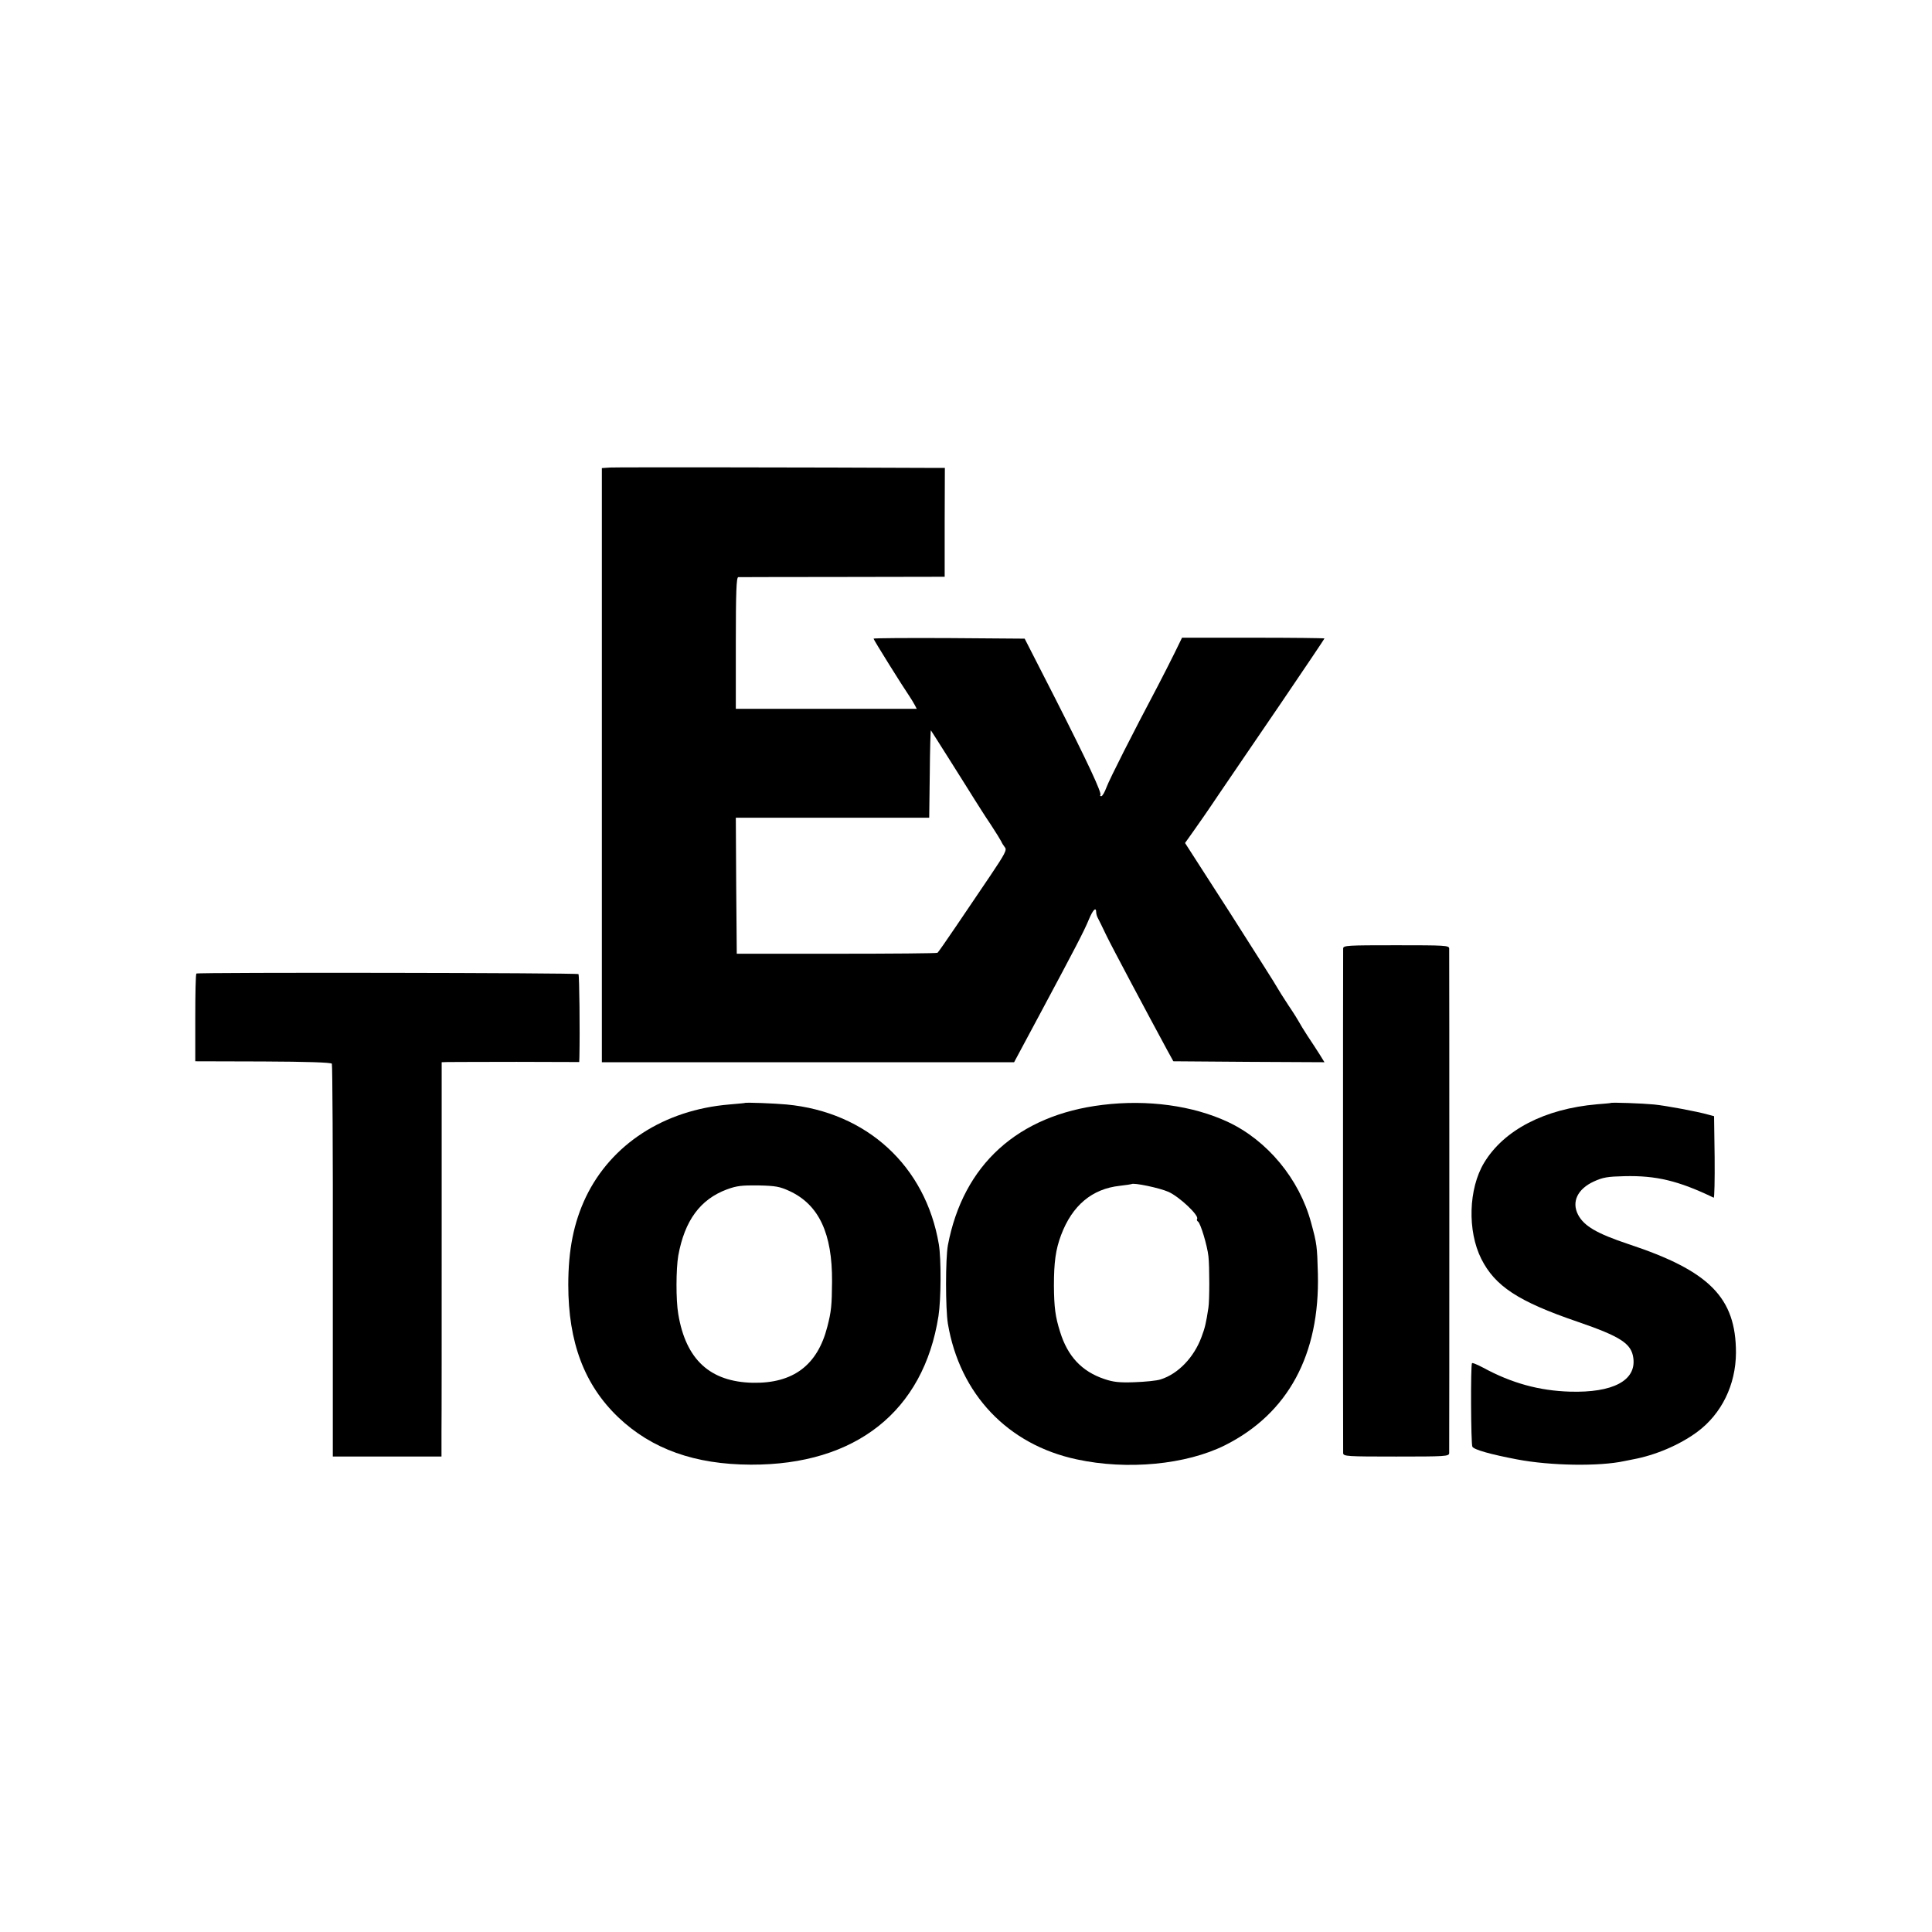 <?xml version="1.0" standalone="no"?>
<!DOCTYPE svg PUBLIC "-//W3C//DTD SVG 20010904//EN"
 "http://www.w3.org/TR/2001/REC-SVG-20010904/DTD/svg10.dtd">
<svg version="1.0" xmlns="http://www.w3.org/2000/svg"
 width="1024pt" height="1024pt" viewBox="0 0 1024 1024"
 preserveAspectRatio="xMidYMid meet">
<g transform="translate(0,1024) scale(0.1,-0.1)"
fill="#000000" stroke="none">
<path d="M3233 7762 l-43 -3 0 -1575 0 -1574 1093 0 1092 0 135 252 c190 355
236 443 261 504 22 53 39 69 39 39 0 -8 4 -23 10 -33 5 -9 25 -50 44 -90 30
-62 218 -415 322 -607 l33 -60 400 -3 401 -2 -26 42 c-15 24 -44 68 -64 98
-20 31 -39 62 -43 70 -4 8 -29 49 -57 90 -27 41 -54 84 -60 95 -5 11 -118 188
-249 394 l-240 373 42 59 c23 32 85 121 137 199 52 77 200 293 328 481 127
187 232 343 232 345 0 2 -170 4 -377 4 l-378 0 -38 -78 c-21 -42 -61 -122 -90
-177 -133 -251 -256 -494 -272 -537 -10 -27 -22 -48 -28 -48 -6 0 -8 3 -5 6
10 9 -68 175 -240 514 l-161 315 -400 3 c-221 1 -401 0 -401 -3 0 -6 153 -251
190 -305 9 -14 22 -34 28 -46 l11 -21 -479 0 -480 0 0 348 c0 272 3 349 13
350 6 0 255 1 553 1 l541 1 0 288 1 289 -67 0 c-635 3 -1676 4 -1708 2z m1802
-1552 c54 -85 113 -180 132 -210 19 -30 56 -89 84 -130 27 -41 52 -82 56 -90
3 -8 12 -22 19 -31 12 -13 1 -34 -77 -150 -50 -74 -132 -195 -182 -269 -50
-74 -94 -137 -98 -140 -4 -3 -245 -5 -536 -5 l-528 0 -3 361 -2 360 512 0 513
0 3 234 c1 128 4 231 6 229 2 -2 47 -74 101 -159z"/>
<path d="M7119 5213 c-1 -24 -1 -2653 0 -2675 1 -17 21 -18 281 -18 260 0 280
1 281 18 1 22 1 2651 0 2675 -1 16 -21 17 -281 17 -260 0 -280 -1 -281 -17z"/>
<path d="M1041 5080 c-4 -3 -6 -108 -6 -235 l0 -230 359 -1 c230 -1 361 -5
365 -12 3 -6 6 -476 5 -1046 l0 -1036 288 0 288 0 0 128 c1 70 1 540 1 1045
l0 917 32 1 c18 0 182 1 365 1 l332 -1 1 27 c3 133 0 434 -5 439 -7 7 -2015
10 -2025 3z"/>
<path d="M3947 4394 c-1 -1 -38 -4 -82 -8 -345 -29 -625 -210 -760 -491 -64
-135 -93 -279 -93 -465 0 -304 85 -530 265 -702 178 -169 406 -250 703 -251
555 -2 915 283 994 787 14 90 15 302 2 381 -70 414 -381 701 -807 741 -65 6
-217 12 -222 8z m238 -467 c155 -72 227 -224 225 -481 -1 -125 -4 -157 -25
-238 -52 -204 -181 -301 -395 -297 -227 5 -355 123 -395 364 -13 74 -12 240 0
310 34 186 116 298 258 351 52 19 78 22 167 21 91 -2 113 -6 165 -30z"/>
<path d="M5845 4384 c-450 -54 -740 -317 -821 -744 -13 -72 -13 -335 0 -416
63 -373 317 -641 683 -719 268 -58 580 -28 786 75 334 168 503 480 492 910 -4
145 -5 157 -36 270 -62 231 -232 436 -442 534 -185 86 -424 119 -662 90z m348
-461 c58 -26 163 -125 152 -143 -3 -5 -1 -11 5 -15 13 -8 49 -127 55 -184 6
-53 6 -234 0 -271 -12 -81 -19 -110 -37 -157 -40 -108 -124 -195 -216 -224
-20 -7 -83 -13 -139 -15 -81 -3 -113 1 -160 17 -119 40 -194 120 -234 249 -26
82 -32 131 -33 245 0 124 9 192 38 269 59 157 164 245 311 261 33 4 61 8 62 9
10 9 149 -20 196 -41z"/>
<path d="M8537 4394 c-1 -1 -34 -4 -73 -7 -277 -24 -493 -136 -598 -310 -83
-138 -89 -361 -15 -509 73 -145 196 -226 509 -333 230 -79 287 -116 297 -193
16 -119 -108 -185 -337 -178 -162 5 -308 45 -459 127 -30 16 -57 27 -59 24 -8
-7 -6 -431 2 -443 9 -16 99 -41 236 -67 177 -34 437 -38 570 -9 14 3 34 7 45
9 119 22 246 76 340 145 130 96 205 250 206 420 0 292 -140 434 -570 576 -167
56 -235 95 -267 156 -35 68 -3 136 84 176 48 22 73 26 162 28 168 4 286 -24
473 -114 4 -2 6 94 5 214 l-3 218 -30 8 c-59 17 -227 48 -288 54 -62 6 -226
12 -230 8z"/>
</g>
</svg>
